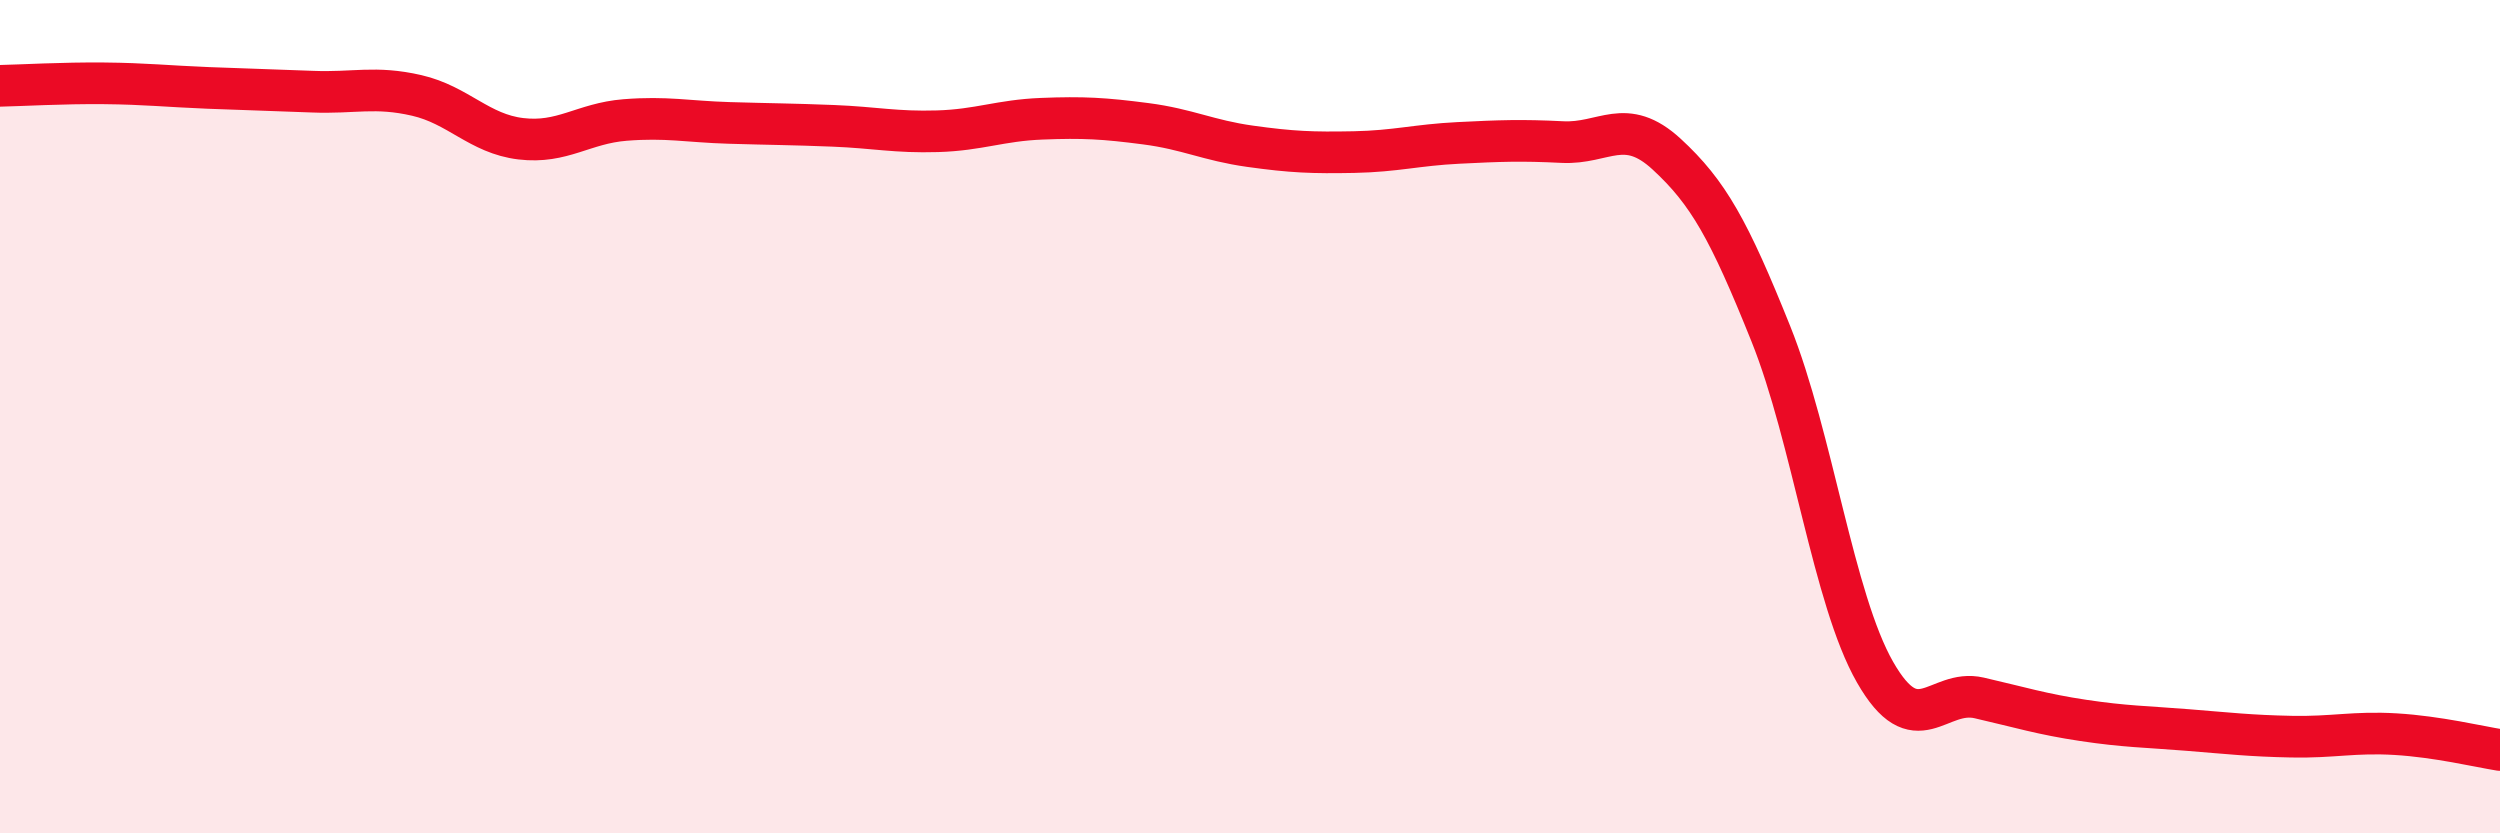 
    <svg width="60" height="20" viewBox="0 0 60 20" xmlns="http://www.w3.org/2000/svg">
      <path
        d="M 0,2.06 C 0.5,2.05 1.5,1.99 2.5,2 C 3.5,2.01 4,2.07 5,2.11 C 6,2.15 6.5,2.16 7.5,2.2 C 8.5,2.24 9,2.06 10,2.29 C 11,2.52 11.5,3.21 12.5,3.33 C 13.5,3.45 14,2.96 15,2.88 C 16,2.8 16.5,2.92 17.5,2.95 C 18.5,2.98 19,2.98 20,3.02 C 21,3.06 21.5,3.18 22.5,3.15 C 23.5,3.12 24,2.89 25,2.85 C 26,2.81 26.5,2.84 27.5,2.97 C 28.5,3.1 29,3.37 30,3.51 C 31,3.65 31.5,3.67 32.5,3.65 C 33.5,3.63 34,3.48 35,3.43 C 36,3.38 36.5,3.36 37.5,3.41 C 38.5,3.46 39,2.78 40,3.7 C 41,4.62 41.5,5.52 42.5,8.01 C 43.5,10.5 44,14.38 45,16.13 C 46,17.88 46.5,16.52 47.5,16.75 C 48.5,16.98 49,17.14 50,17.29 C 51,17.44 51.5,17.44 52.5,17.52 C 53.5,17.6 54,17.66 55,17.68 C 56,17.7 56.5,17.56 57.5,17.62 C 58.5,17.68 59.5,17.92 60,18L60 20L0 20Z"
        fill="#EB0A25"
        opacity="0.1"
        stroke-linecap="round"
        stroke-linejoin="round"
      />
      <path
        d="M 0,2.06 C 0.5,2.05 1.5,1.99 2.5,2 C 3.5,2.01 4,2.07 5,2.11 C 6,2.15 6.5,2.16 7.5,2.2 C 8.5,2.24 9,2.06 10,2.29 C 11,2.52 11.5,3.21 12.5,3.33 C 13.5,3.45 14,2.96 15,2.88 C 16,2.8 16.5,2.92 17.5,2.95 C 18.5,2.98 19,2.98 20,3.02 C 21,3.06 21.5,3.18 22.5,3.15 C 23.5,3.12 24,2.89 25,2.85 C 26,2.81 26.5,2.84 27.5,2.97 C 28.5,3.1 29,3.37 30,3.51 C 31,3.65 31.5,3.67 32.5,3.65 C 33.5,3.63 34,3.48 35,3.43 C 36,3.38 36.5,3.36 37.5,3.41 C 38.5,3.46 39,2.78 40,3.7 C 41,4.62 41.5,5.52 42.5,8.01 C 43.5,10.5 44,14.38 45,16.13 C 46,17.88 46.5,16.52 47.5,16.75 C 48.5,16.98 49,17.14 50,17.29 C 51,17.44 51.5,17.44 52.5,17.52 C 53.5,17.6 54,17.66 55,17.68 C 56,17.7 56.5,17.56 57.5,17.62 C 58.5,17.68 59.5,17.92 60,18"
        stroke="#EB0A25"
        stroke-width="1"
        fill="none"
        stroke-linecap="round"
        stroke-linejoin="round"
      />
    </svg>
  